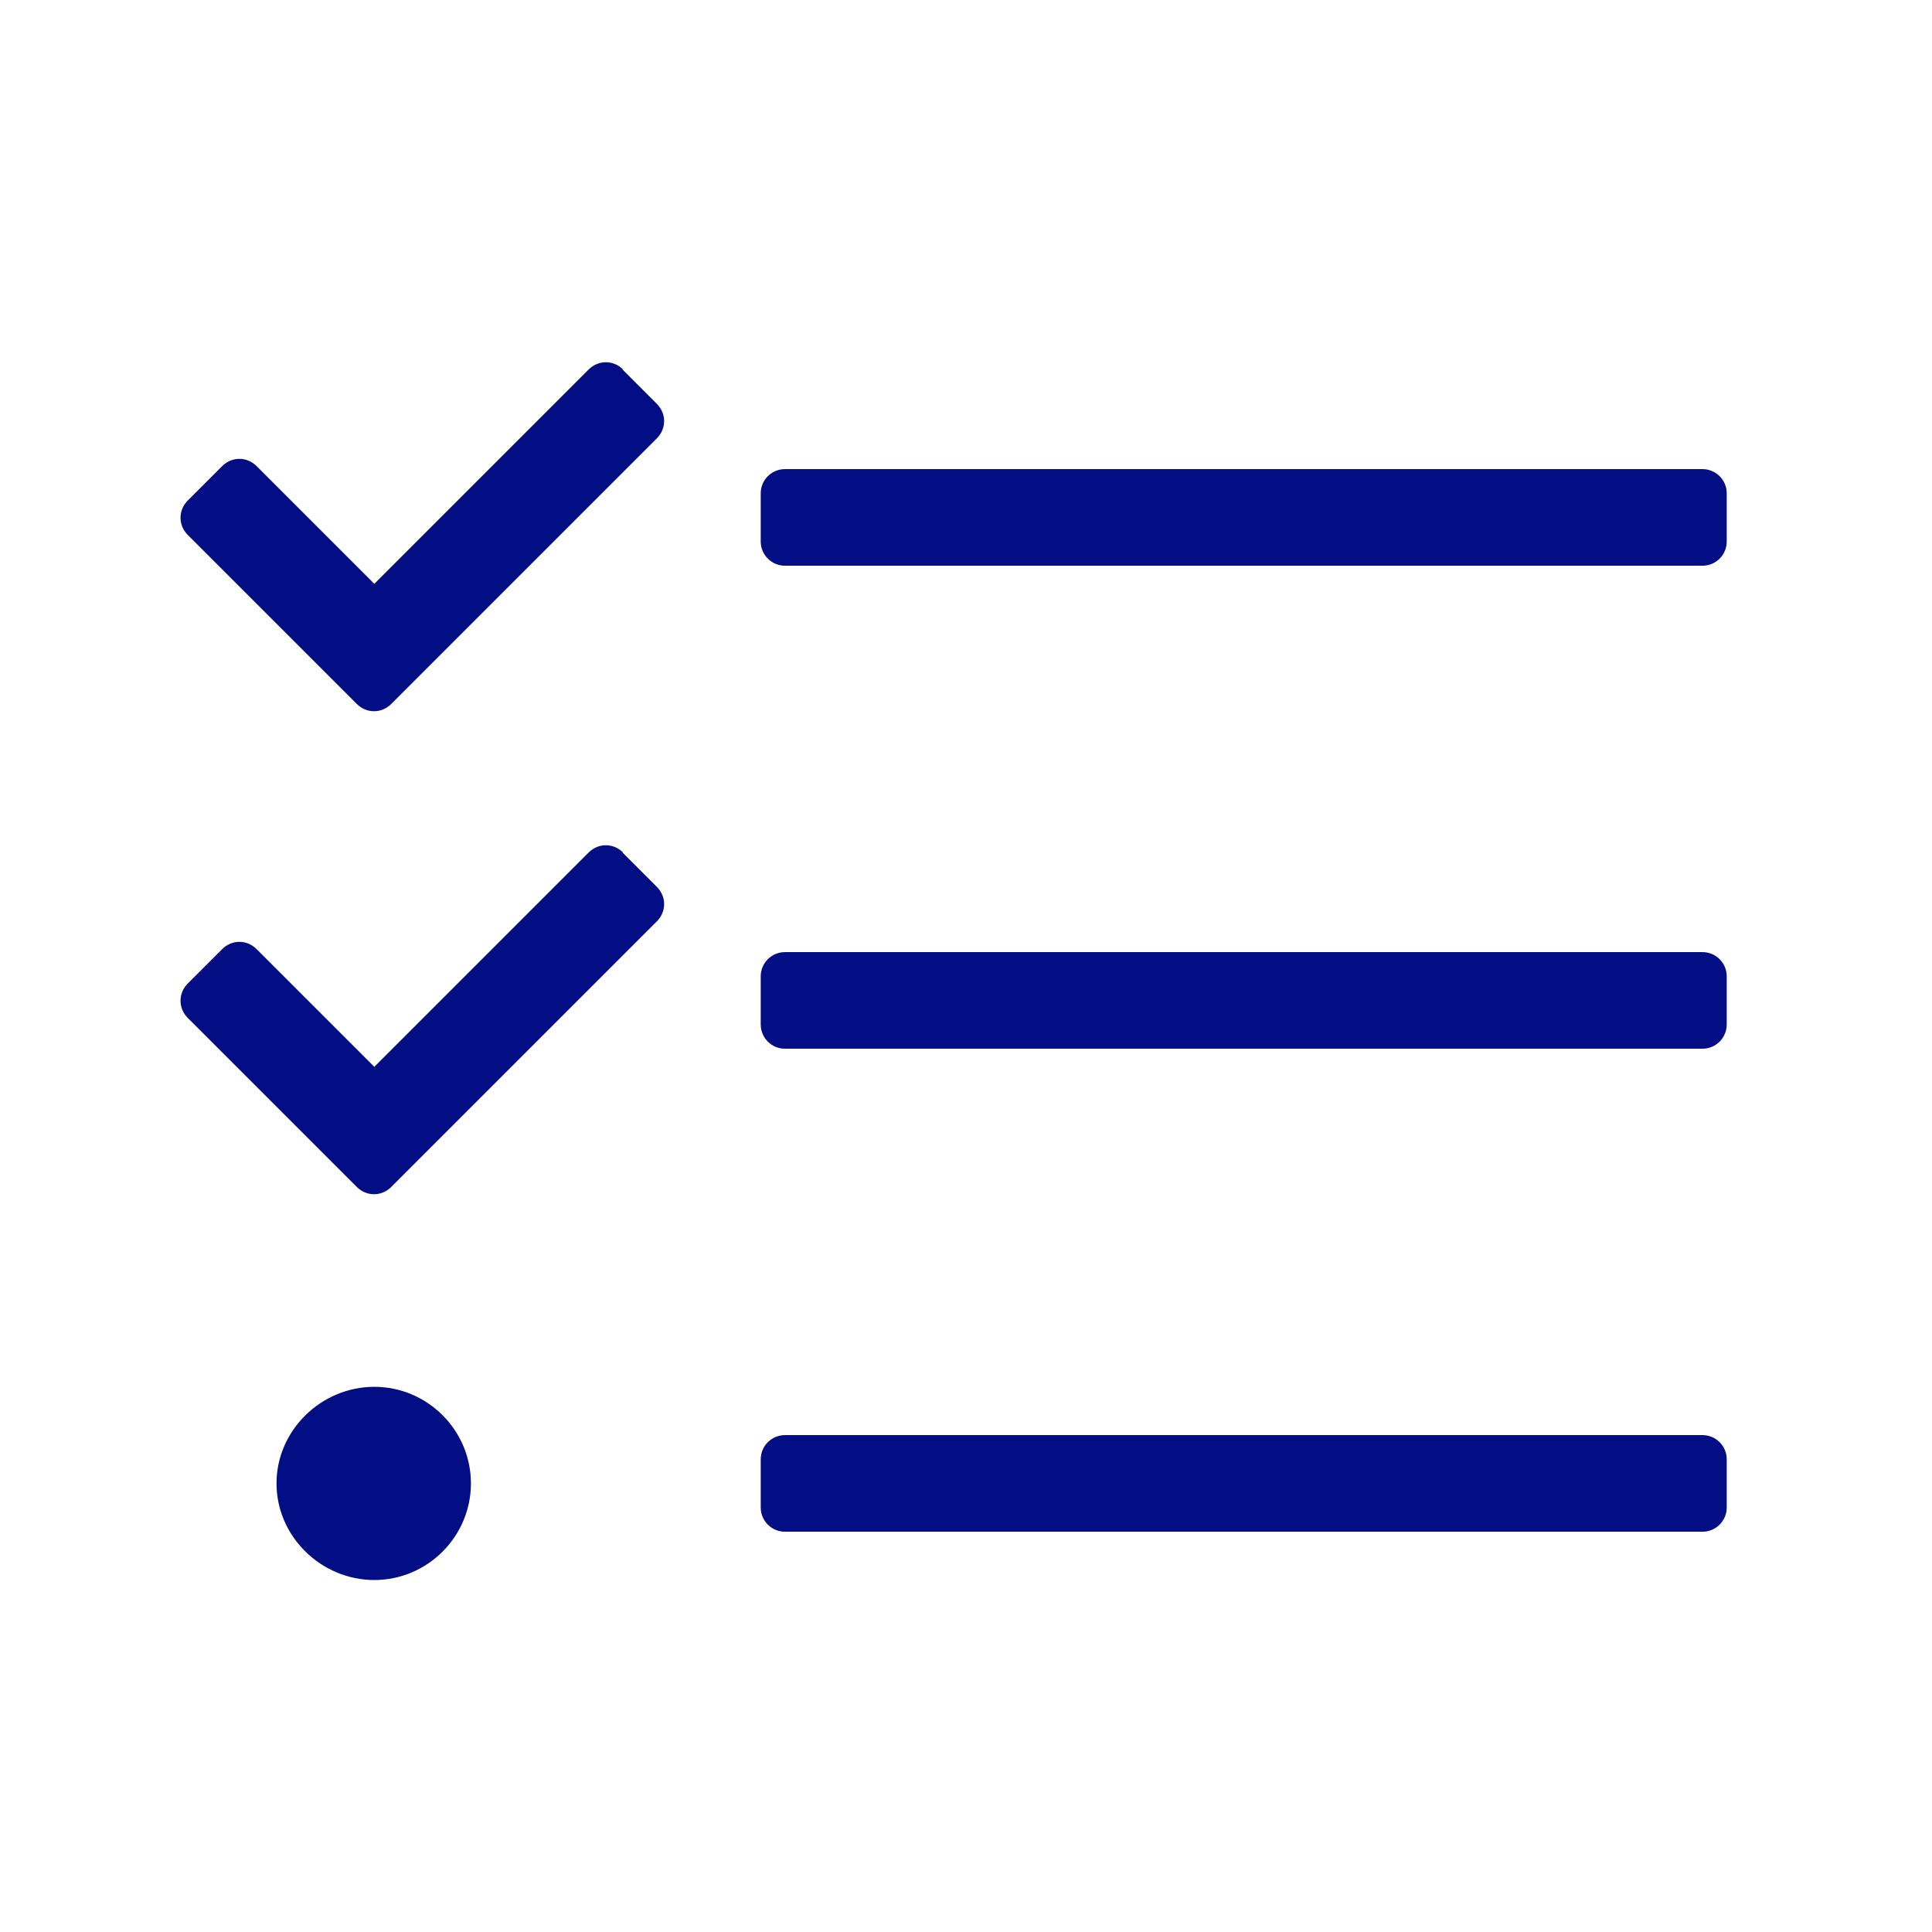 <?xml version="1.0" encoding="UTF-8"?><svg id="Layer_1" xmlns="http://www.w3.org/2000/svg" viewBox="0 0 32 32"><defs><style>.cls-1{fill:#030d84;stroke-width:0px;}</style></defs><path class="cls-1" d="M10.32,14.12c-.16-.16-.41-.16-.57,0,0,0,0,0,0,0l-3.55,3.55-1.95-1.95c-.16-.16-.41-.16-.57,0l-.57.57c-.16.16-.16.41,0,.57,0,0,0,0,0,0l2.8,2.8c.16.16.41.16.57,0l4.4-4.4c.16-.16.16-.41,0-.57h0s-.57-.57-.57-.57ZM6.2,22.97c-.88,0-1.62.72-1.62,1.6s.74,1.6,1.62,1.6,1.6-.72,1.6-1.6-.72-1.6-1.6-1.6ZM10.32,6.12c-.16-.16-.41-.16-.57,0,0,0,0,0,0,0l-3.55,3.55-1.95-1.95c-.16-.16-.41-.16-.57,0l-.57.57c-.16.16-.16.41,0,.57,0,0,0,0,0,0l2.8,2.8c.16.16.41.16.57,0l4.4-4.4c.16-.16.16-.41,0-.57,0,0,0,0,0,0l-.57-.57ZM28.2,23.77h-15.2c-.22,0-.4.18-.4.4v.8c0,.22.18.4.4.4h15.2c.22,0,.4-.18.4-.4v-.8c0-.22-.18-.4-.4-.4ZM28.2,7.77h-15.2c-.22,0-.4.18-.4.4v.8c0,.22.18.4.4.4h15.2c.22,0,.4-.18.4-.4v-.8c0-.22-.18-.4-.4-.4ZM28.2,15.77h-15.2c-.22,0-.4.18-.4.4v.8c0,.22.18.4.4.4h15.2c.22,0,.4-.18.4-.4v-.8c0-.22-.18-.4-.4-.4Z"/></svg>